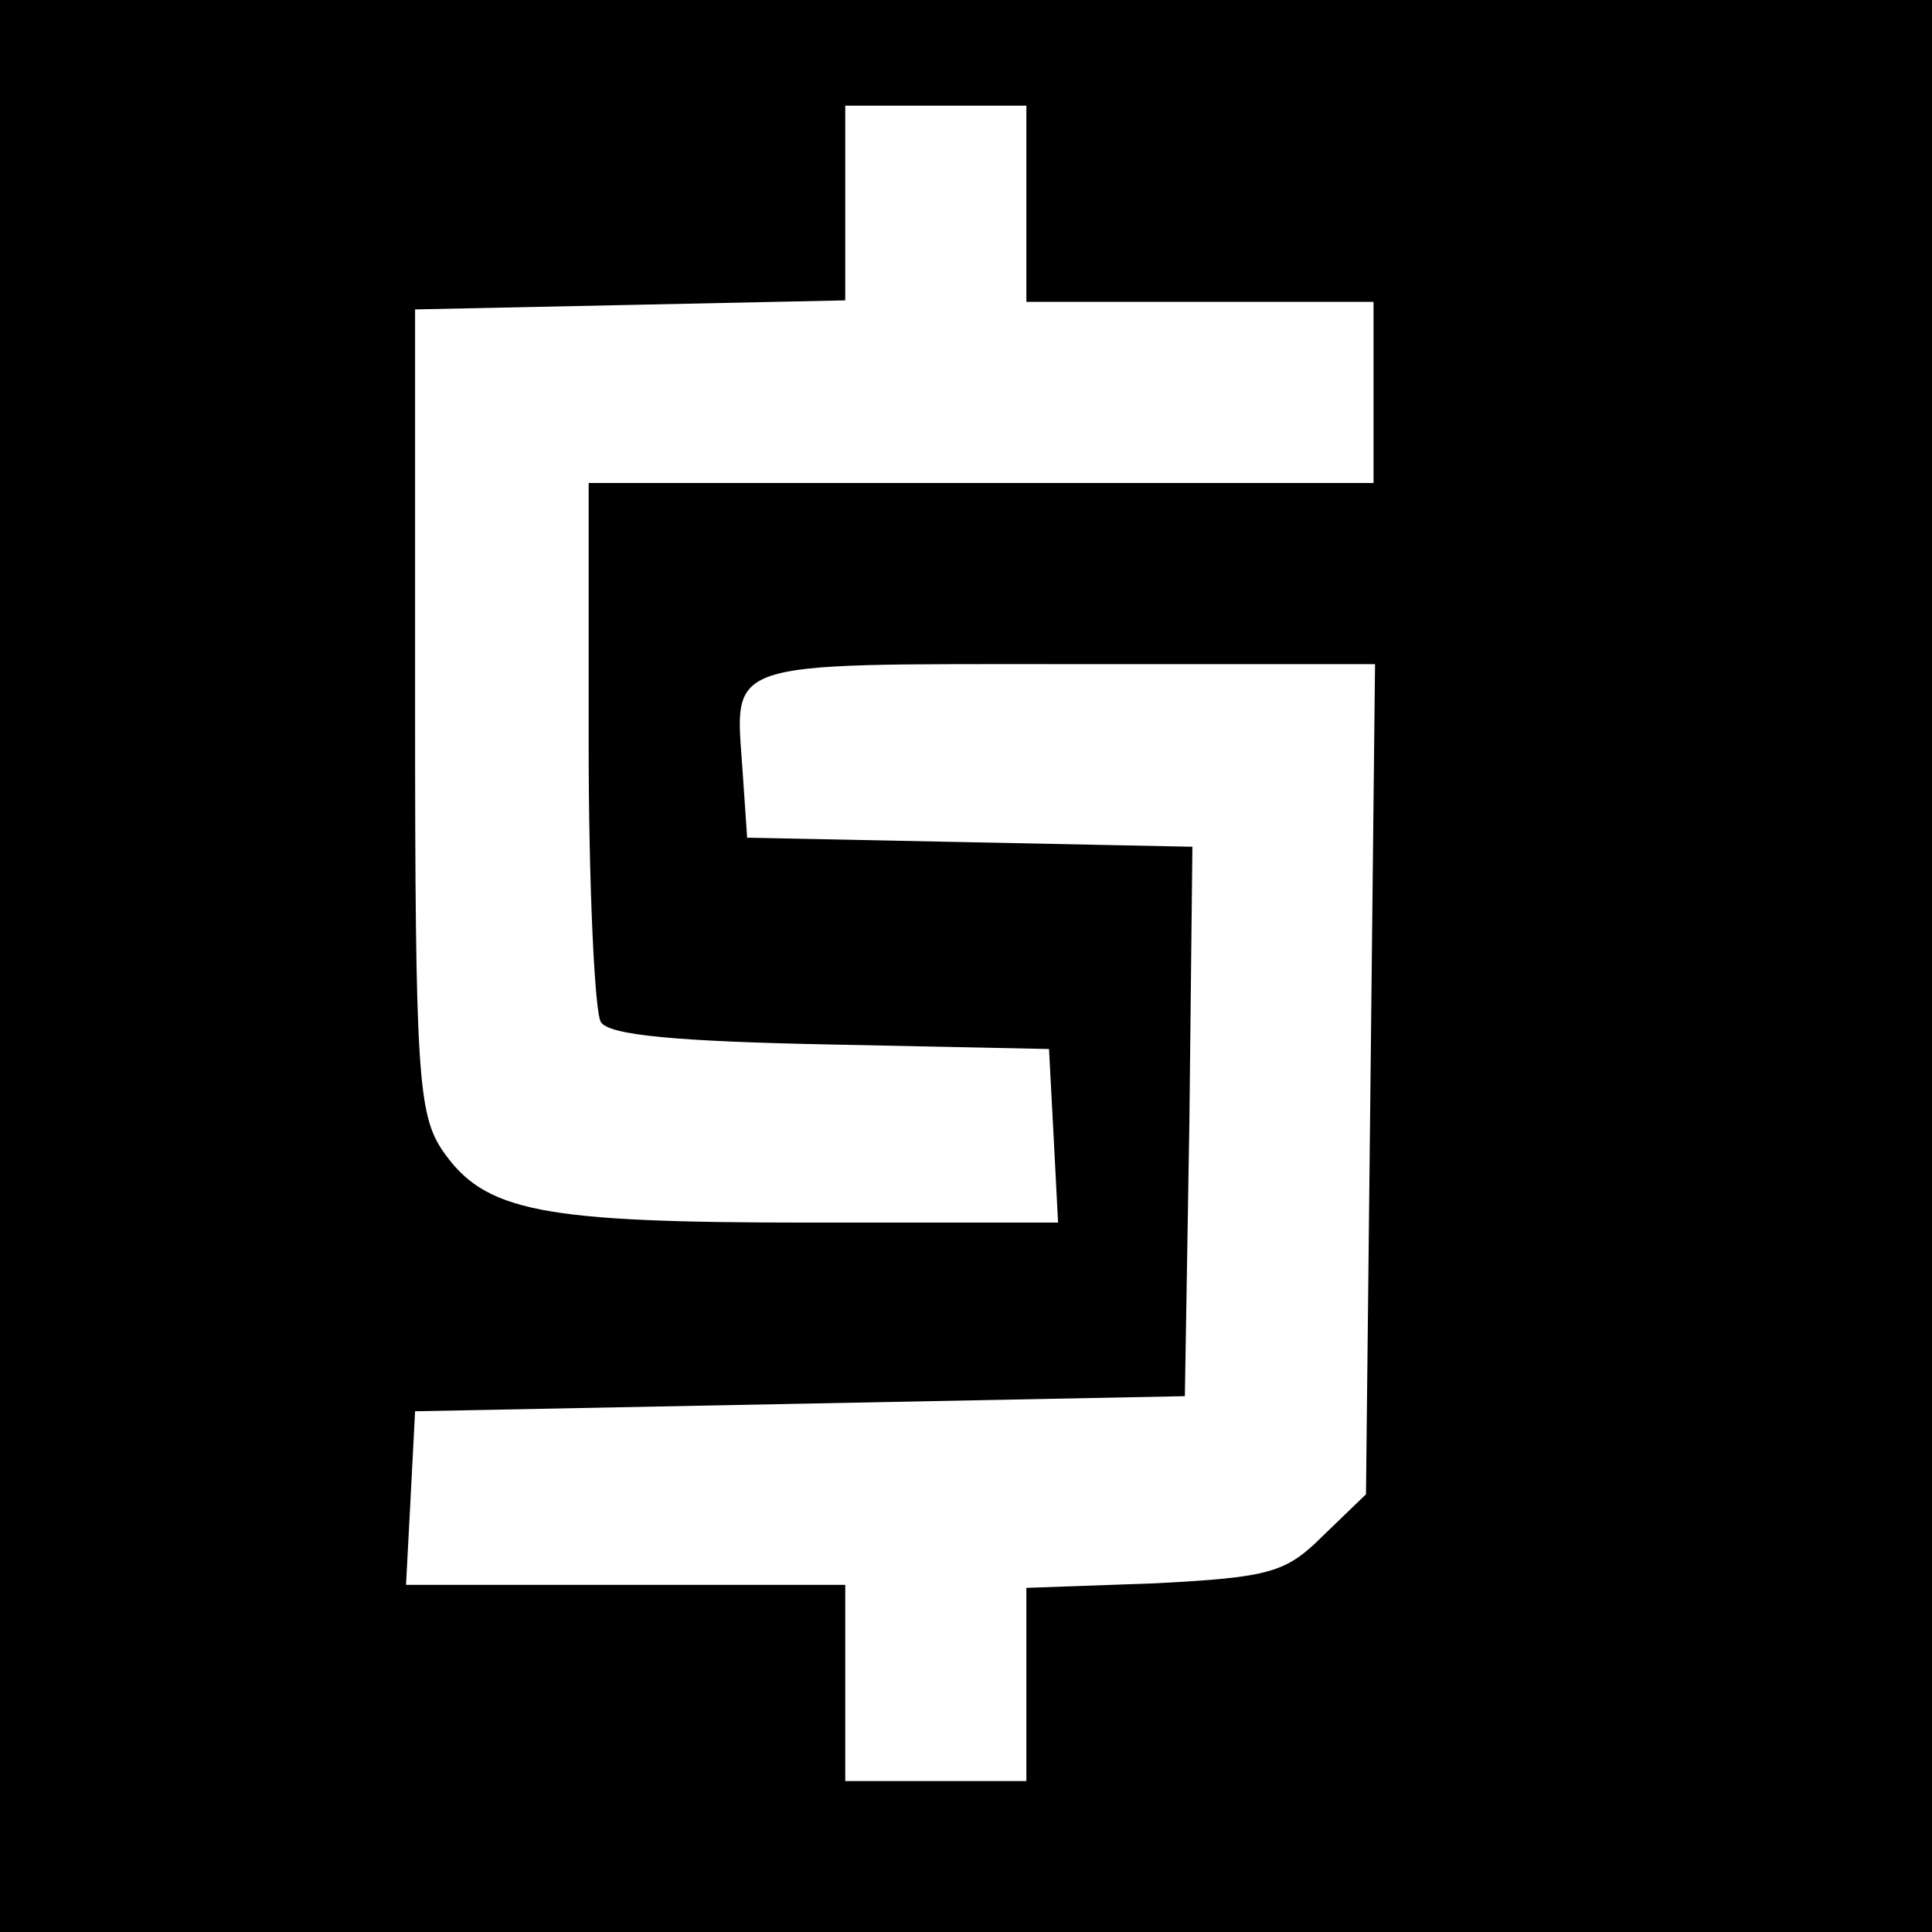 <?xml version="1.0" standalone="no"?>
<!DOCTYPE svg PUBLIC "-//W3C//DTD SVG 20010904//EN"
 "http://www.w3.org/TR/2001/REC-SVG-20010904/DTD/svg10.dtd">
<svg version="1.0" xmlns="http://www.w3.org/2000/svg"
 width="128pt" height="128pt" viewBox="0 0 128 128"
 preserveAspectRatio="xMidYMid meet">
<g transform="translate(0,128) scale(0.1,-0.1)"
fill="#000000" stroke="none">
<path d="M0 640 l0 -640 640 0 640 0 0 640 0 640 -640 0 -640 0 0 -640z m680
505 l0 -65 115 0 115 0 0 -60 0 -60 -260 0 -260 0 0 -172 c0 -95 4 -178 8
-185 5 -9 52 -13 152 -15 l145 -3 3 -57 3 -58 -164 0 c-179 0 -216 7 -244 48
-16 24 -18 52 -18 292 l0 265 143 3 142 3 0 64 0 65 60 0 60 0 0 -65z m228
-580 l-3 -275 -28 -27 c-25 -25 -35 -28 -112 -32 l-85 -3 0 -64 0 -64 -60 0
-60 0 0 65 0 65 -145 0 -146 0 3 57 3 58 255 5 255 5 3 182 2 182 -147 3 -148
3 -3 44 c-5 74 -16 71 213 71 l206 0 -3 -275z"/>
</g>
</svg>
